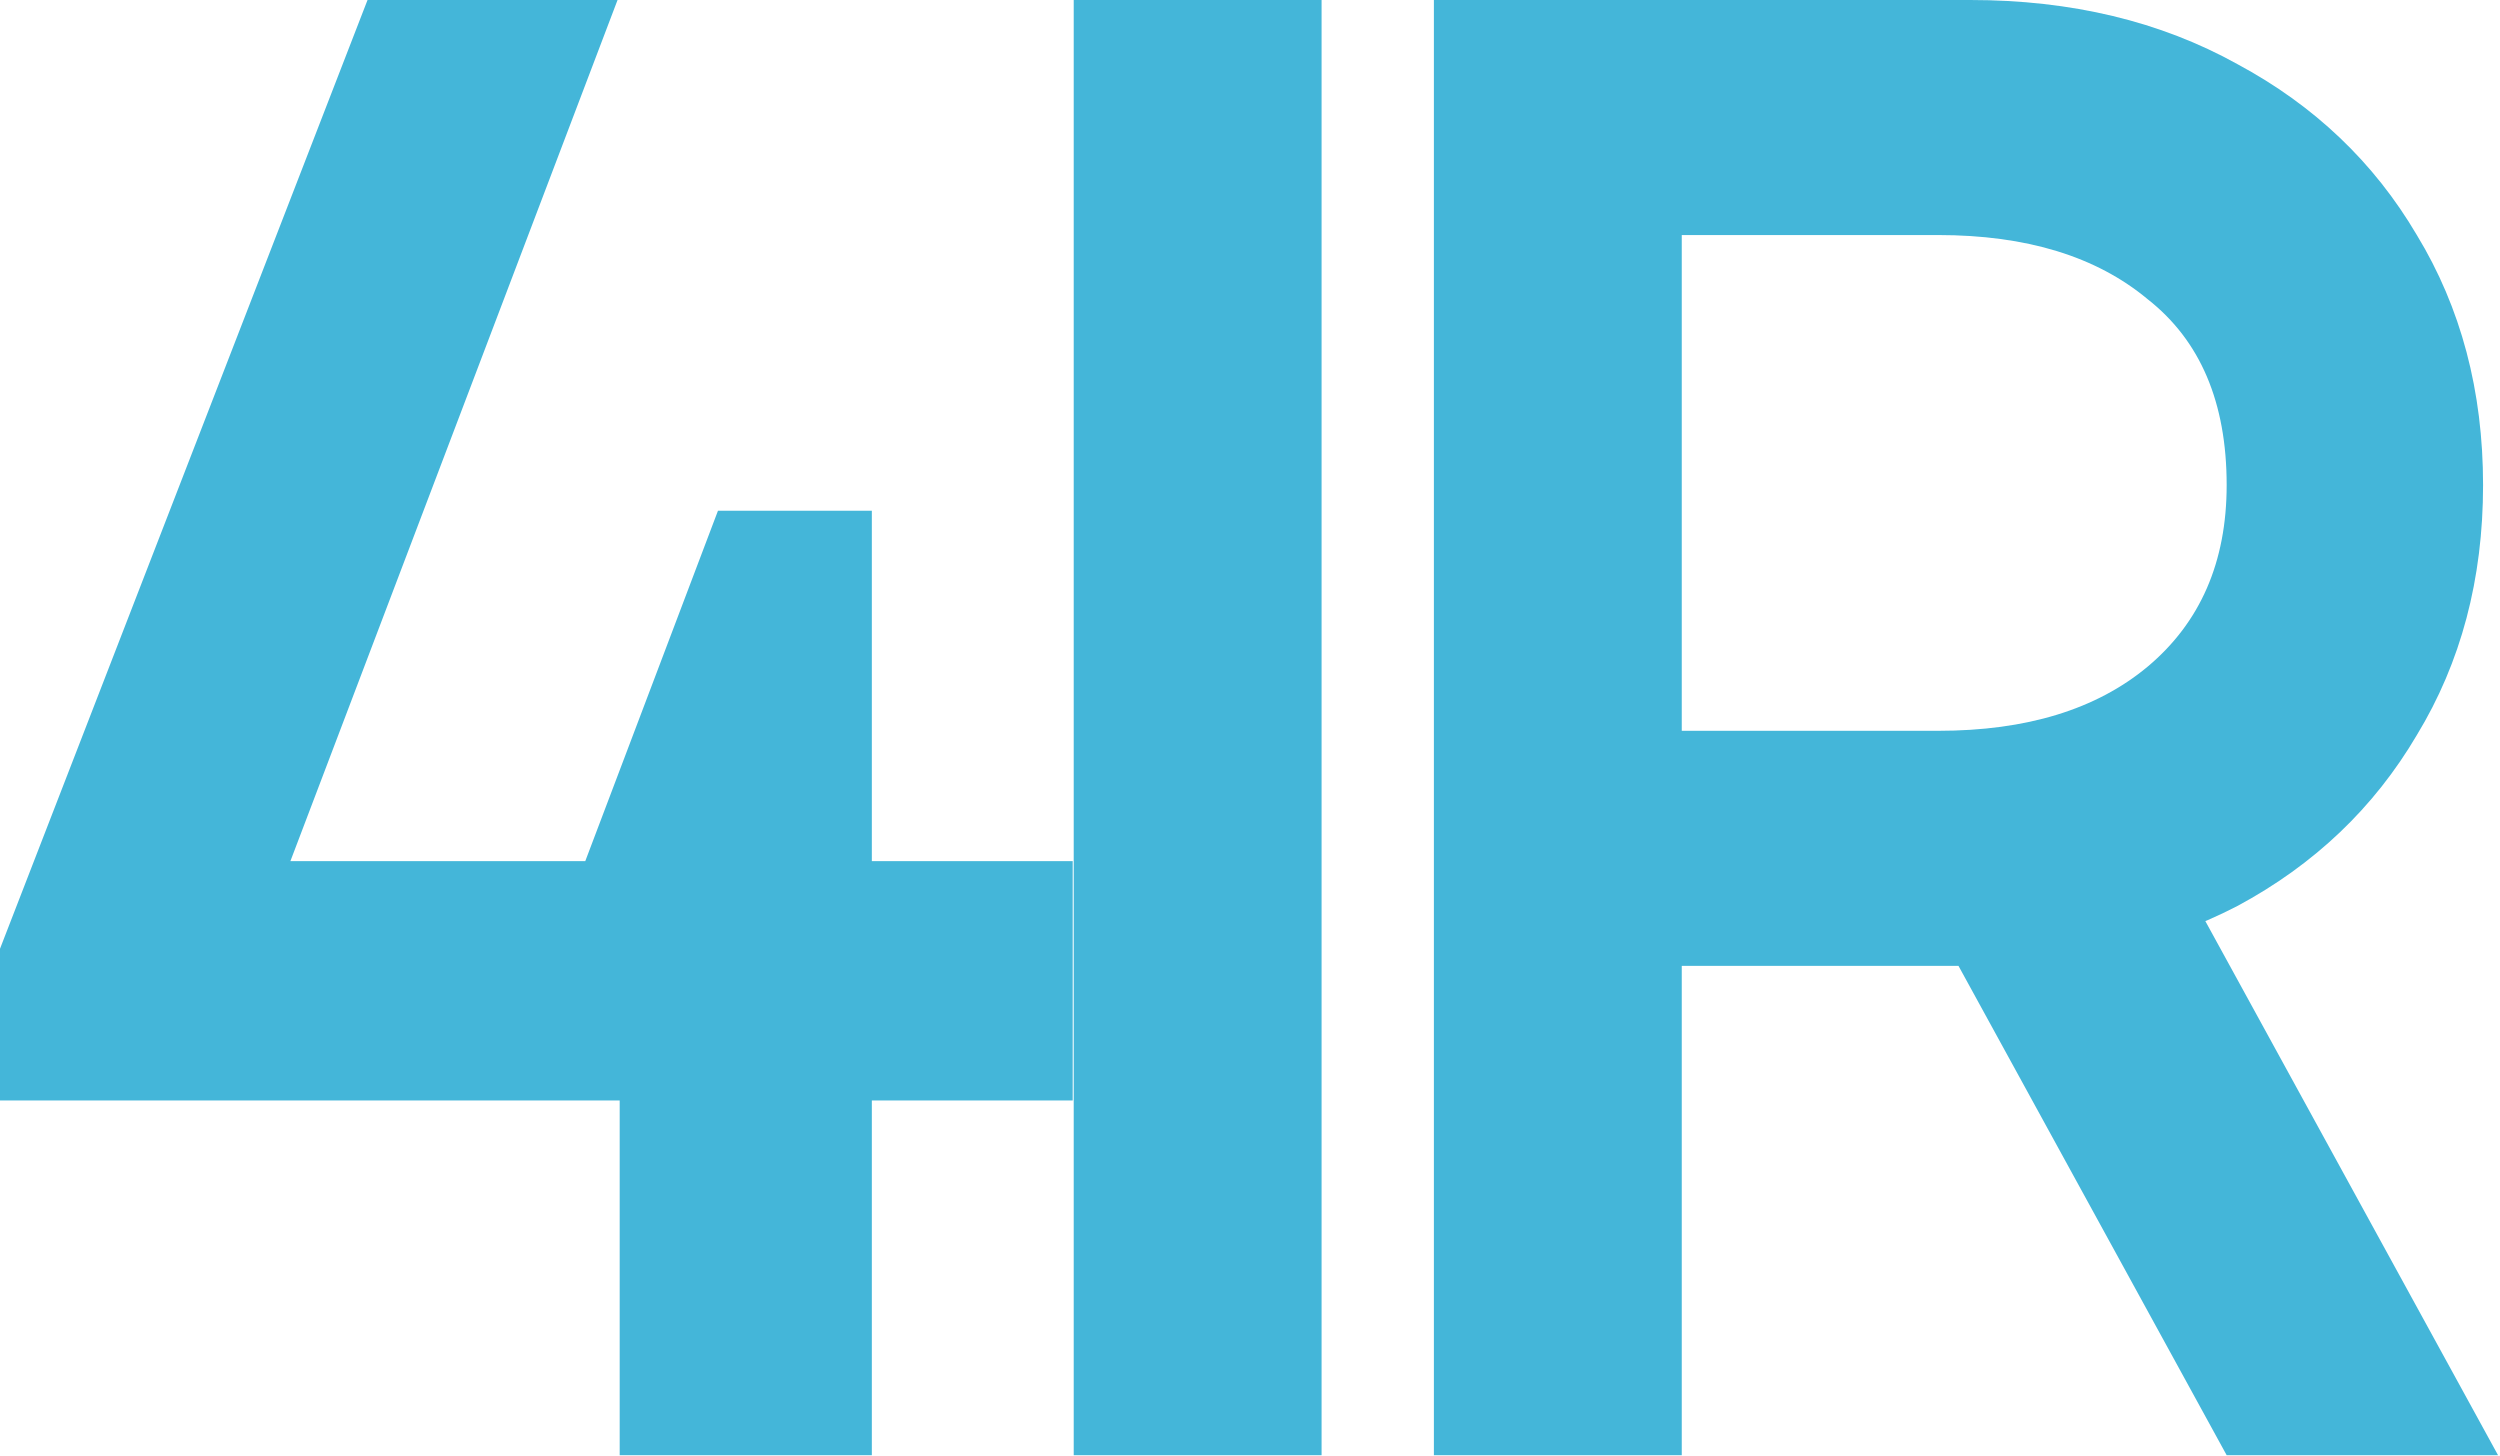 <svg width="158" height="92" viewBox="0 0 158 92" fill="none" xmlns="http://www.w3.org/2000/svg">
<path d="M90.622 91.968V0H124.519C130.911 0 136.538 1.35 141.4 4.051C146.262 6.662 150.043 10.264 152.744 14.855C155.535 19.447 156.93 24.714 156.93 30.656C156.93 36.598 155.535 41.865 152.744 46.457C150.043 51.048 146.262 54.65 141.4 57.261C136.538 59.781 130.911 61.042 124.519 61.042H103.181V46.187H122.493C128.075 46.187 132.487 44.836 135.728 42.135C139.059 39.344 140.725 35.518 140.725 30.656C140.725 25.434 139.059 21.518 135.728 18.907C132.487 16.206 128.075 14.855 122.493 14.855H103.046L106.287 11.344V91.968H90.622ZM140.725 91.968L119.927 54.019H137.078L157.876 91.968H140.725Z" fill="#44B6D9"/>
<path d="M83.524 91.968H67.859V0H83.524V91.968Z" fill="#44B6D9"/>
<path d="M55.1 32.277V91.968H39.164V59.962L36.733 55.1L45.376 32.277H55.1ZM0 69.55V59.962L23.228 0H39.029L15.531 61.852L13.1 54.425H67.794V69.55H0Z" fill="#44B6D9"/>
</svg>
